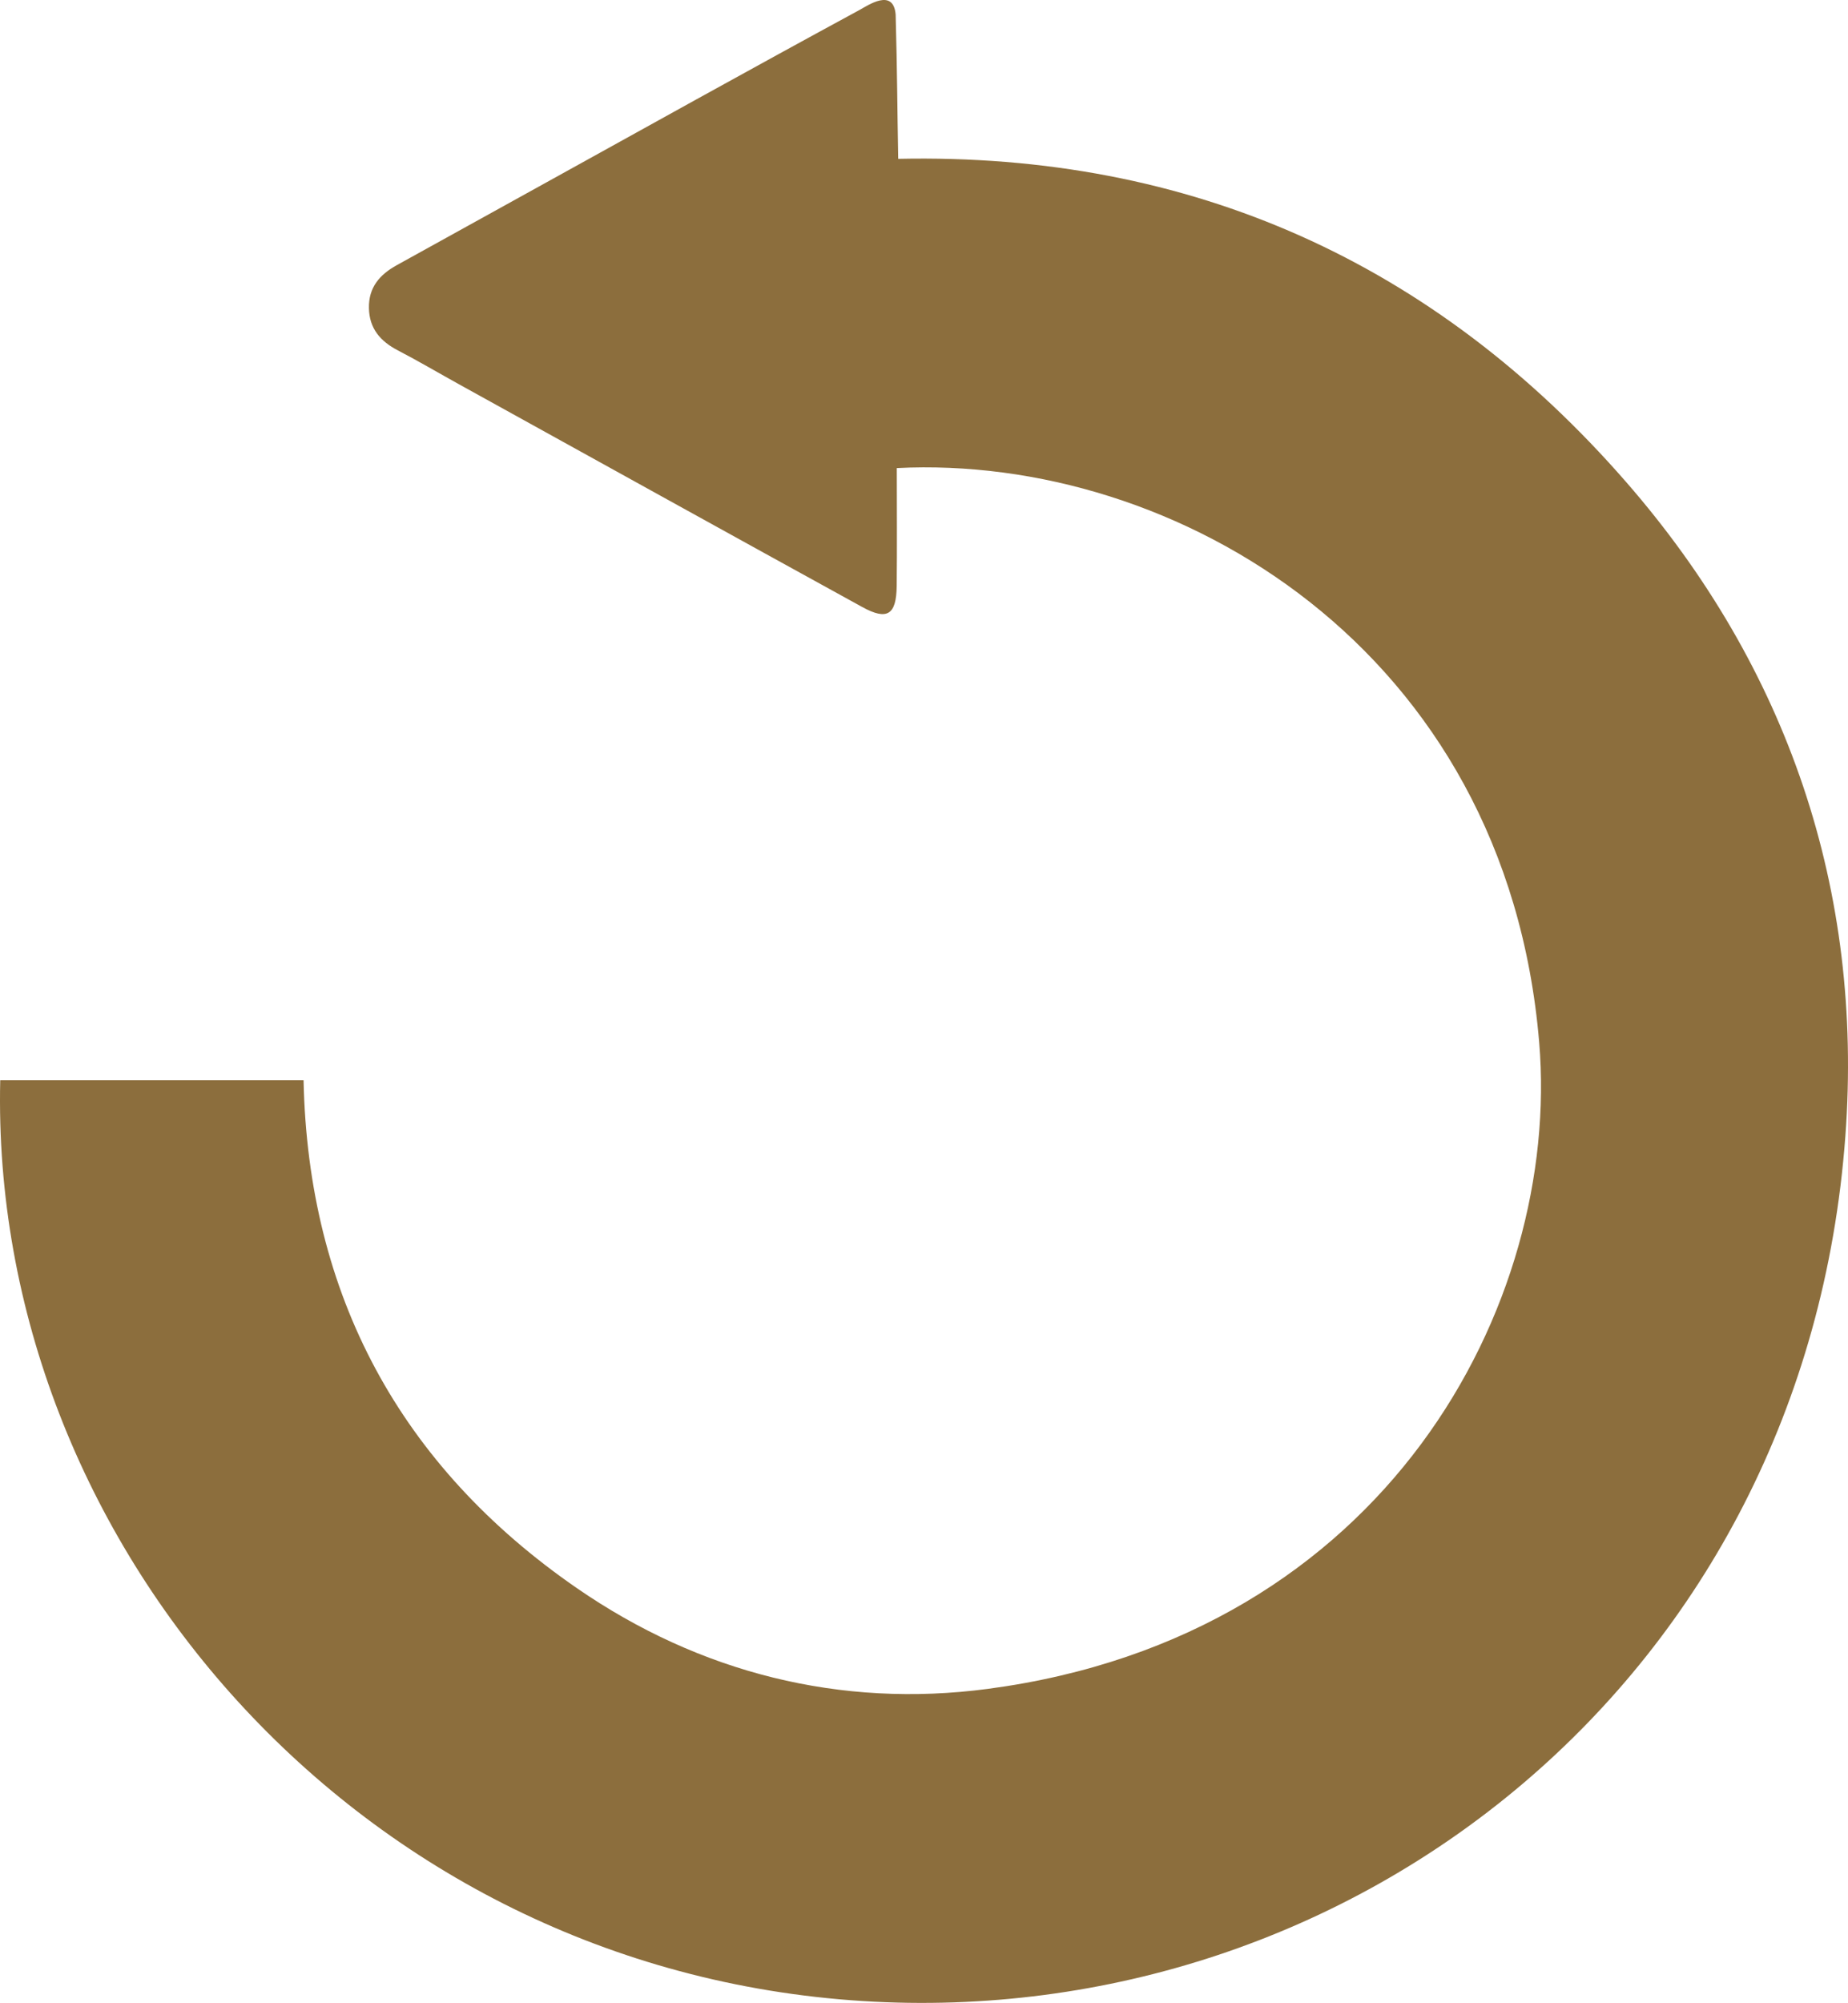 <?xml version="1.0" encoding="utf-8"?>
<!-- Generator: Adobe Illustrator 16.0.0, SVG Export Plug-In . SVG Version: 6.00 Build 0)  -->
<!DOCTYPE svg PUBLIC "-//W3C//DTD SVG 1.1//EN" "http://www.w3.org/Graphics/SVG/1.1/DTD/svg11.dtd">
<svg version="1.1" id="Layer_1" xmlns:x="http://ns.adobe.com/Extensibility/1.0/" xmlns:i="http://ns.adobe.com/AdobeIllustrator/10.0/" xmlns:graph="http://ns.adobe.com/Graphs/1.0/"
	 xmlns="http://www.w3.org/2000/svg" xmlns:xlink="http://www.w3.org/1999/xlink" xmlns:a="http://ns.adobe.com/AdobeSVGViewerExtensions/3.0/"
	 x="0px" y="0px" width="232.048px" height="251.436px" viewBox="0 0 232.048 251.436" enable-background="new 0 0 232.048 251.436"
	 xml:space="preserve" fill="#8C6E3D">
<g>
	<g id="Border" display="none">
		<path display="inline" fill="#8C6E3D" d="M434.336-220.52H93.469c-30.136,0-54.567,24.655-54.567,55.064v339.869
			c0,30.411,24.431,55.066,54.567,55.066h340.867c30.135,0,54.566-24.655,54.566-55.064v-339.871
			C488.902-195.864,464.471-220.52,434.336-220.52z M478.866,172.532c0,25.722-20.799,46.575-46.452,46.575H95.392
			c-25.654,0-46.453-20.854-46.453-46.575V-162.39c0-25.721,20.799-46.575,46.453-46.575h337.021
			c25.653,0,46.452,20.854,46.452,46.575L478.866,172.532L478.866,172.532z"/>
	</g>
</g>
<g id="Layer_2_1_">
	<path fill="#8C6E3D" d="M112.608,58.76c0,5.081,0.041,9.94-0.013,14.799c-0.041,3.631-1.188,4.37-4.327,2.643
		c-16.901-9.292-33.771-18.639-50.649-27.97c-2.556-1.415-5.074-2.9-7.664-4.248c-2.193-1.143-3.58-2.734-3.629-5.308
		c-0.05-2.6,1.35-4.203,3.506-5.393c12.518-6.908,25.017-13.85,37.531-20.764c6.827-3.77,13.662-7.526,20.519-11.243
		c1.099-0.595,4.291-2.826,4.581,0.542c0.203,7.373,0.2,11.603,0.322,18.121c36.782-0.781,67.398,13.053,91.367,40.529
		c20.366,23.349,29.839,51.321,27.566,82.146c-5.02,68.061-61.766,112.465-123.414,108.586
		C44.868,247.211-1.331,193.428,0.029,135.604c12.629,0,25.268,0,38.089,0c0.562,26.977,12.127,48.44,34.304,63.755
		c15.42,10.649,33.141,15.102,51.604,12.656c50.12-6.639,71.98-48.36,69.248-81.126C189.145,81.37,147.52,56.982,112.608,58.76z"/>
</g>
</svg>
